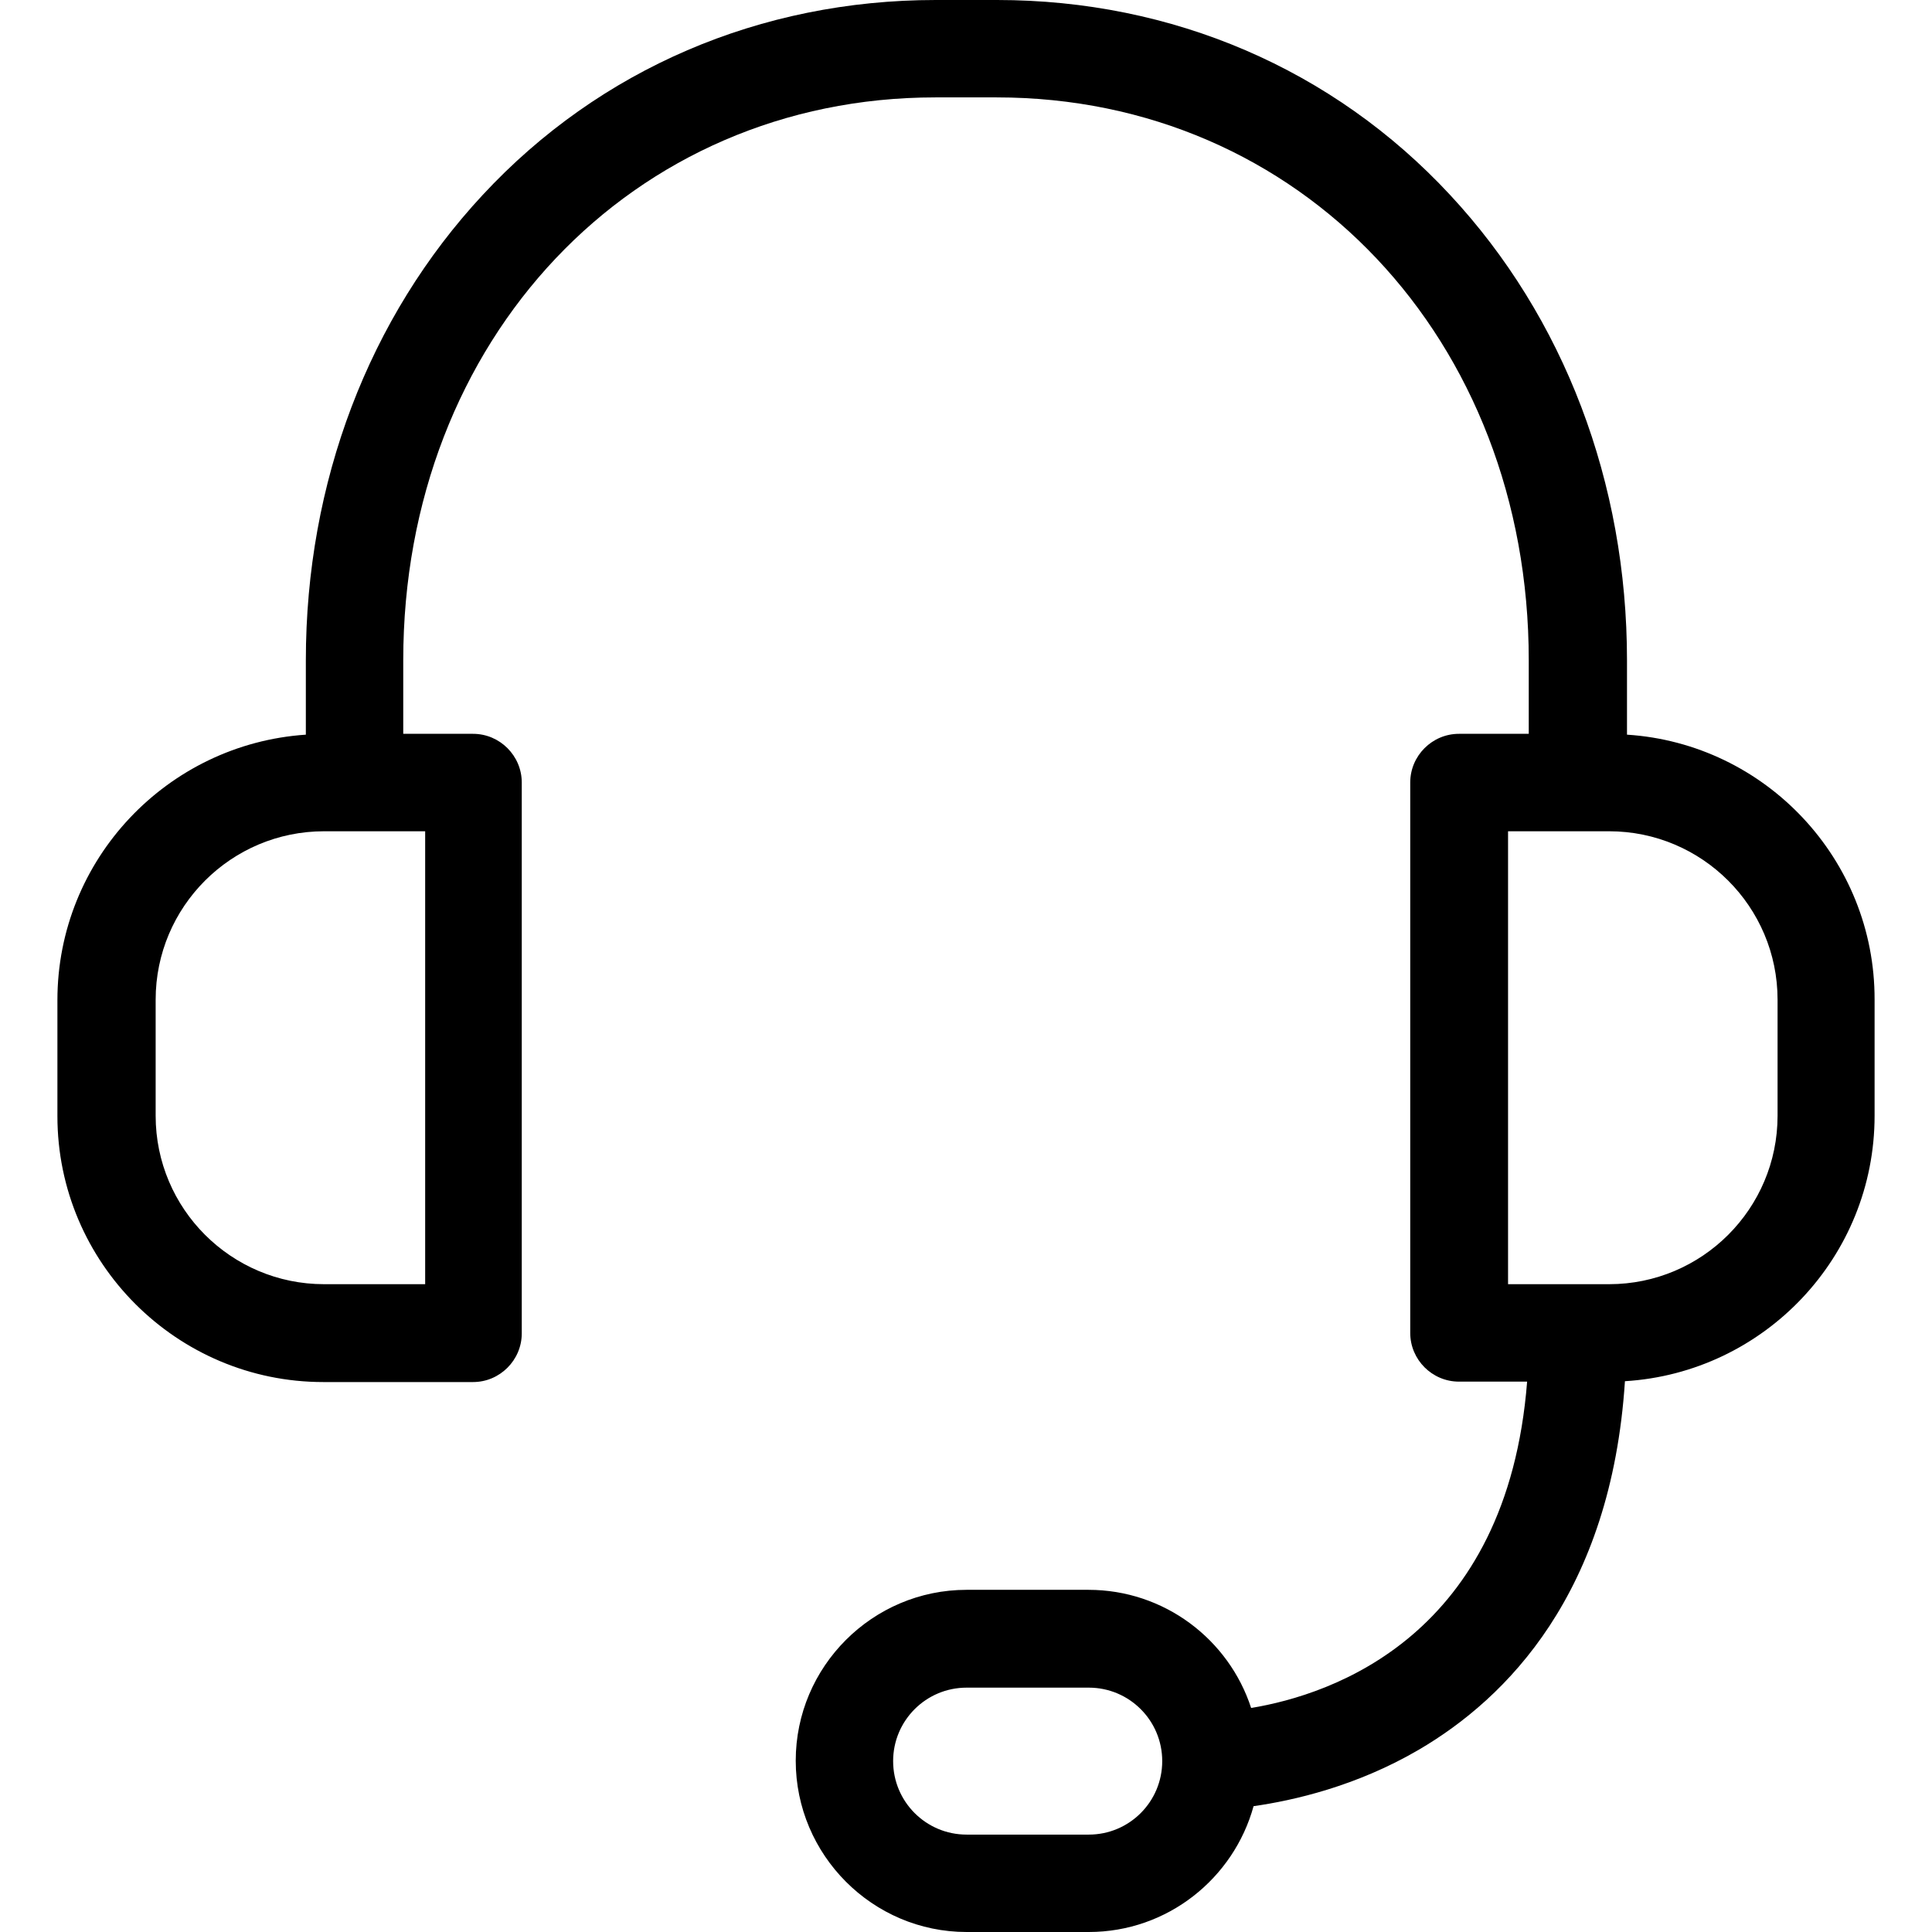 <svg fill="none" viewBox="0 0 46 46" height="46" width="46" xmlns="http://www.w3.org/2000/svg"><g clip-path="url(#clip0_192_445)"><path fill="currentColor" d="M38.738 17.492V15.723C38.738 11.49 37.24 7.557 34.524 4.639C31.741 1.643 27.914 0 23.739 0H22.28C18.105 0 14.278 1.643 11.495 4.639C8.78 7.557 7.282 11.49 7.282 15.723V17.492C3.986 17.714 1.367 20.458 1.367 23.812V26.576C1.367 30.064 4.209 32.906 7.697 32.906H11.263C11.901 32.906 12.423 32.384 12.423 31.746V18.632C12.423 17.994 11.901 17.472 11.263 17.472H9.601V15.723C9.601 8.079 15.052 2.319 22.27 2.319H23.73C30.958 2.319 36.399 8.079 36.399 15.723V17.472H34.737C34.099 17.472 33.577 17.994 33.577 18.632V31.736C33.577 32.374 34.099 32.896 34.737 32.896H36.36C35.887 38.945 31.722 40.347 29.789 40.666C29.257 39.032 27.721 37.853 25.914 37.853H23.015C20.773 37.853 18.946 39.68 18.946 41.922C18.946 44.164 20.773 46 23.015 46H25.923C27.798 46 29.373 44.724 29.847 43.004C30.794 42.869 32.292 42.531 33.78 41.661C35.877 40.434 38.361 37.931 38.689 32.886C42.004 32.683 44.633 29.929 44.633 26.566V23.802C44.642 20.458 42.033 17.704 38.738 17.492ZM10.123 30.576H7.717C5.504 30.576 3.706 28.779 3.706 26.566V23.802C3.706 21.589 5.504 19.792 7.717 19.792H10.123V30.576ZM25.923 43.681H23.015C22.048 43.681 21.265 42.898 21.265 41.931C21.265 40.965 22.048 40.182 23.015 40.182H25.923C26.89 40.182 27.672 40.965 27.672 41.931C27.672 42.898 26.89 43.681 25.923 43.681ZM42.323 26.566C42.323 28.779 40.525 30.576 38.312 30.576H35.906V19.792H38.312C40.525 19.792 42.323 21.589 42.323 23.802V26.566Z"></path></g><defs><clipPath id="clip0_192_445"><rect fill="currentColor" height="46" width="46"></rect></clipPath></defs></svg>